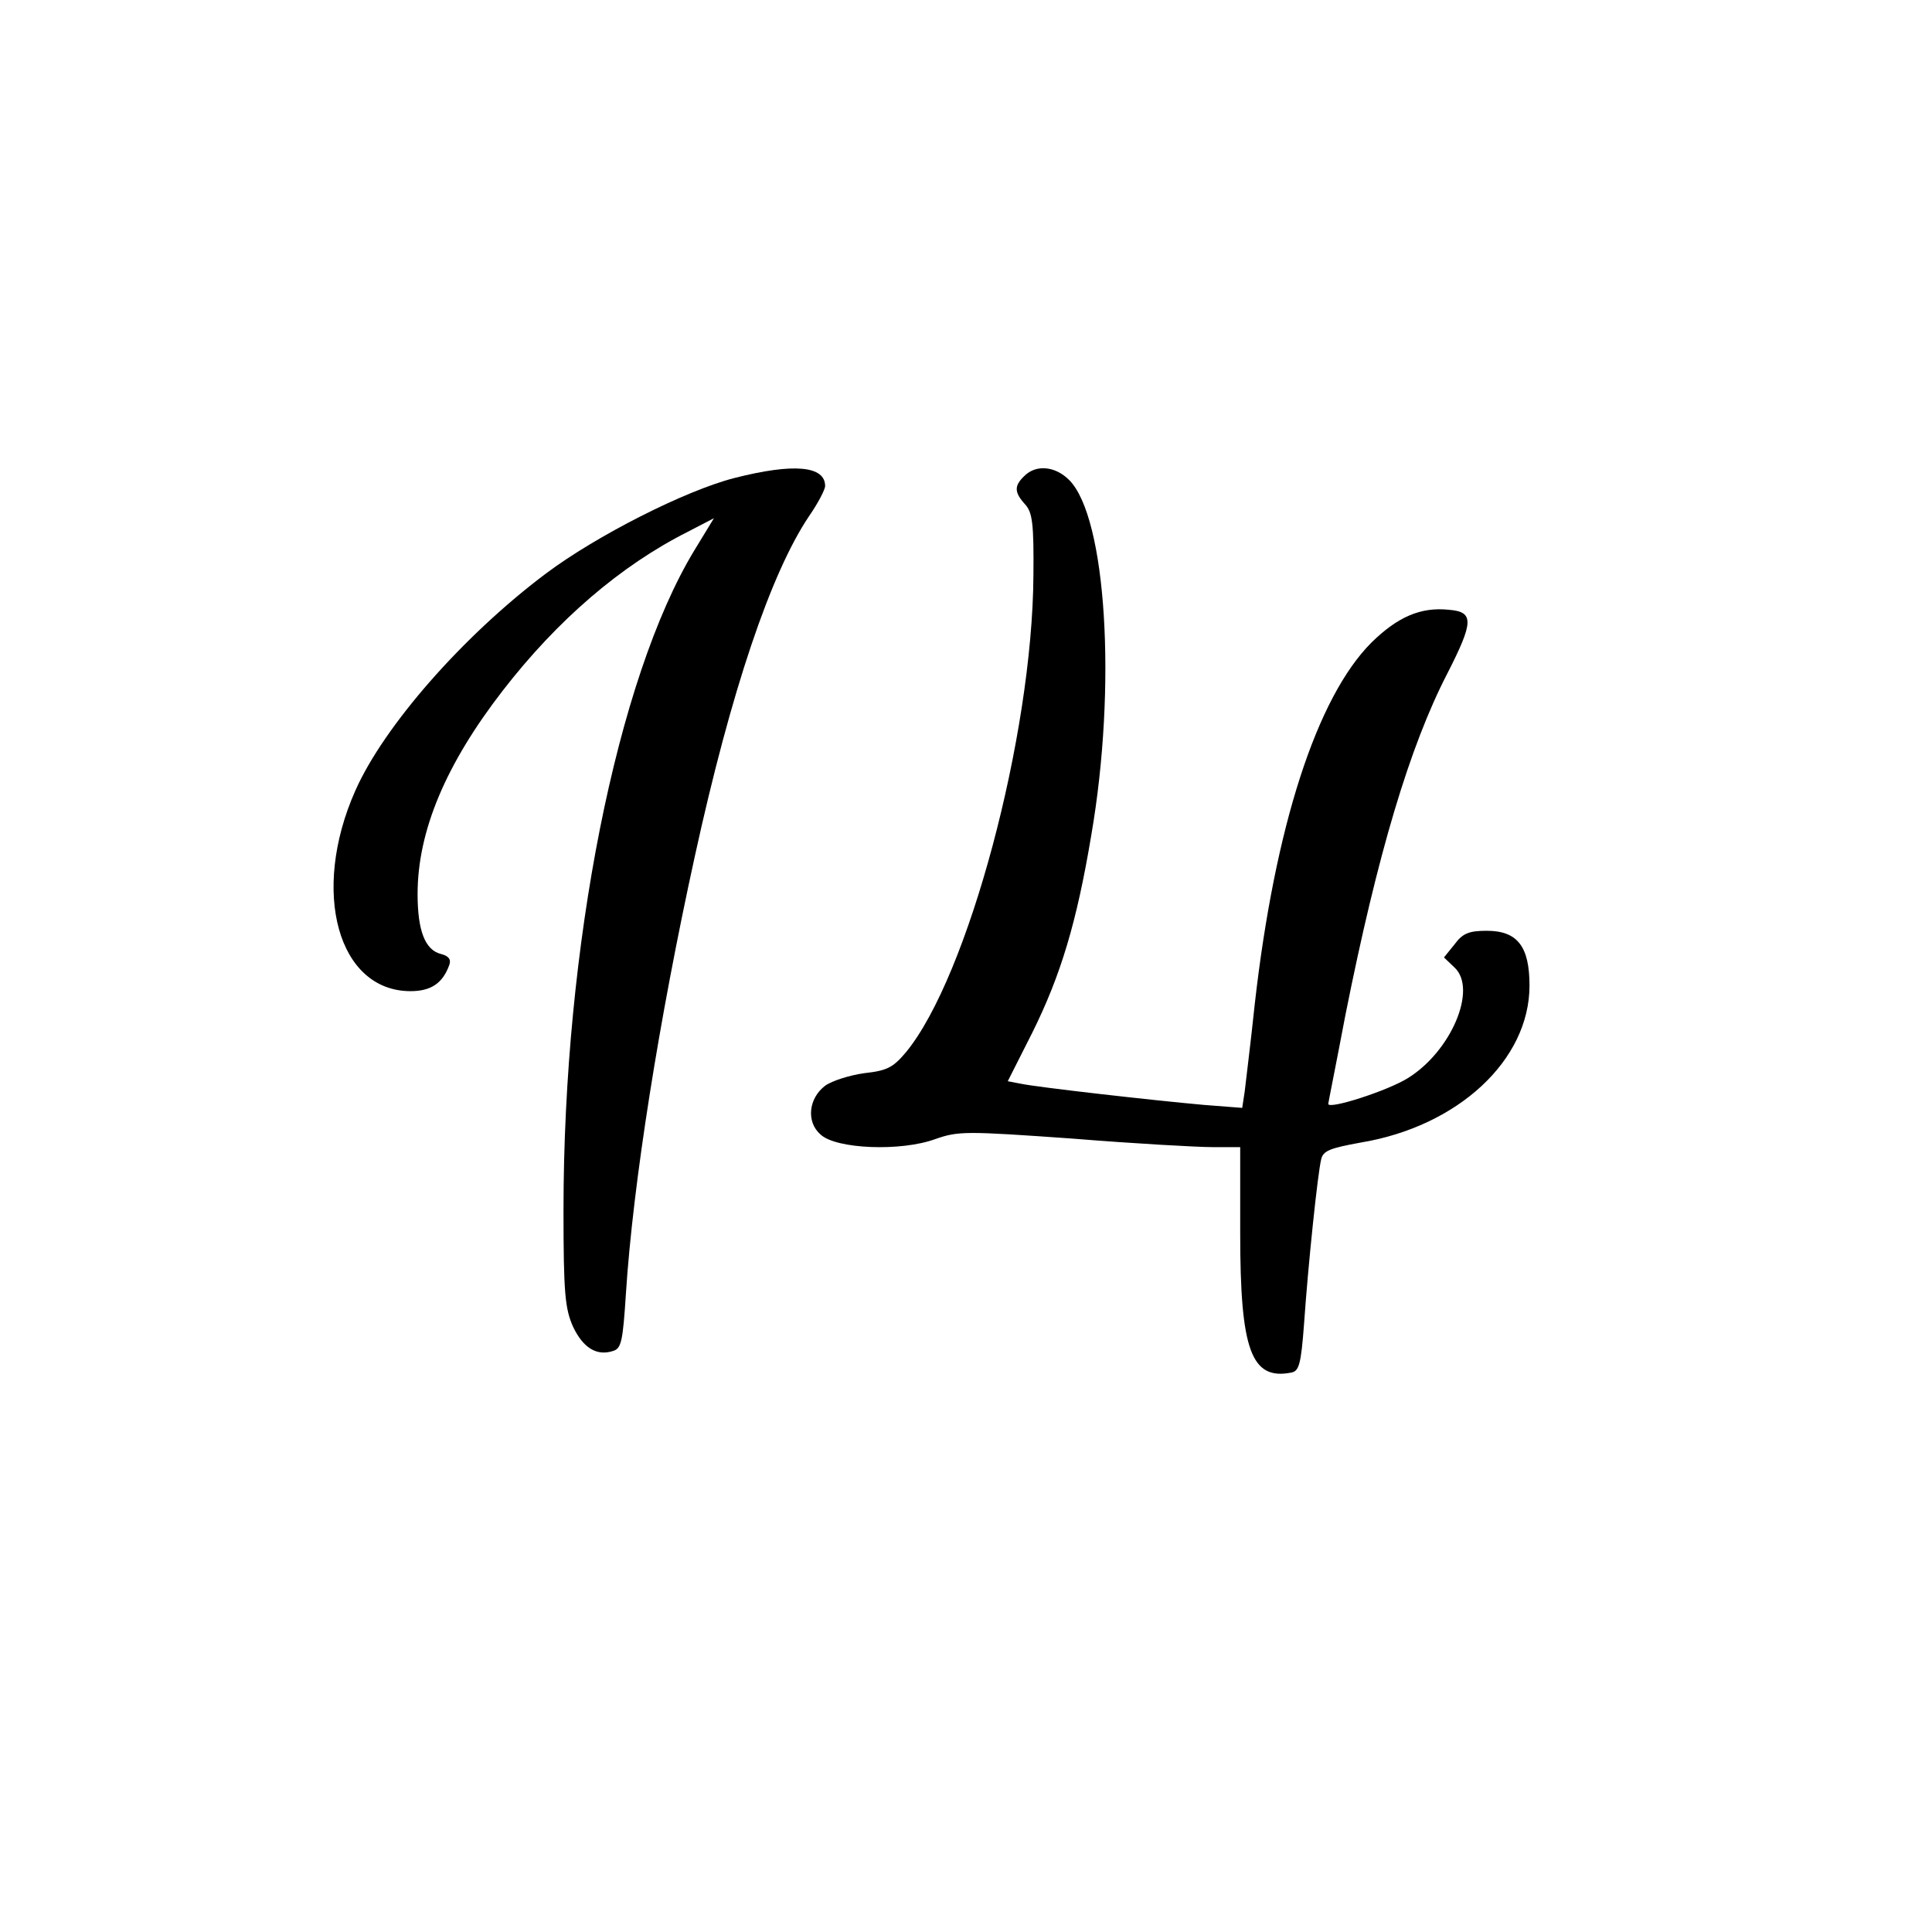 <?xml version="1.0" encoding="UTF-8" standalone="yes"?>
<svg version="1.0" xmlns="http://www.w3.org/2000/svg" width="384" height="384" viewBox="0 0 384 384" preserveAspectRatio="xMidYMid meet">
  <g transform="translate(0,384) scale(0.1,-0.1)" fill="#000000" stroke="none">
    <path d="M1460 2890 c-98 -25 -275 -115 -375 -190 -164 -123 -322 -303 -379
-432 -89 -201 -34 -398 110 -398 41 0 64 16 77 52 4 11 -1 18 -17 22 -31 8
-46 46 -46 119 0 125 56 258 169 404 109 141 235 249 368 316 l52 27 -39 -64
c-154 -254 -260 -787 -260 -1311 0 -165 3 -196 19 -232 20 -42 47 -59 80 -48
16 5 19 20 25 113 14 219 66 546 137 870 72 329 151 563 227 676 18 26 32 53
32 60 0 40 -62 46 -180 16z"/>
    <path d="M2036 2894 c-21 -20 -20 -33 2 -57 14 -16 17 -38 16 -141 -2 -319
-130 -797 -253 -947 -26 -31 -38 -37 -83 -42 -29 -4 -64 -15 -78 -25 -33 -25
-38 -72 -9 -97 31 -29 160 -34 228 -9 46 16 60 16 272 1 123 -10 249 -17 279
-17 l55 0 0 -172 c0 -232 22 -292 102 -276 15 3 19 17 25 98 8 116 27 298 34
326 4 17 18 22 78 33 194 32 336 164 336 312 0 78 -24 109 -85 109 -35 0 -48
-5 -64 -27 l-21 -26 21 -20 c46 -43 -7 -167 -93 -220 -40 -25 -158 -63 -158
-51 0 2 16 81 34 176 64 321 128 535 203 680 52 102 53 122 3 126 -56 6 -102
-14 -154 -65 -109 -109 -192 -366 -232 -718 -8 -77 -18 -155 -20 -174 l-5 -33
-77 6 c-101 9 -330 35 -363 42 l-26 5 49 97 c56 113 88 218 117 392 51 296 30
632 -44 706 -28 28 -66 31 -89 8z"/>
  </g>
</svg>